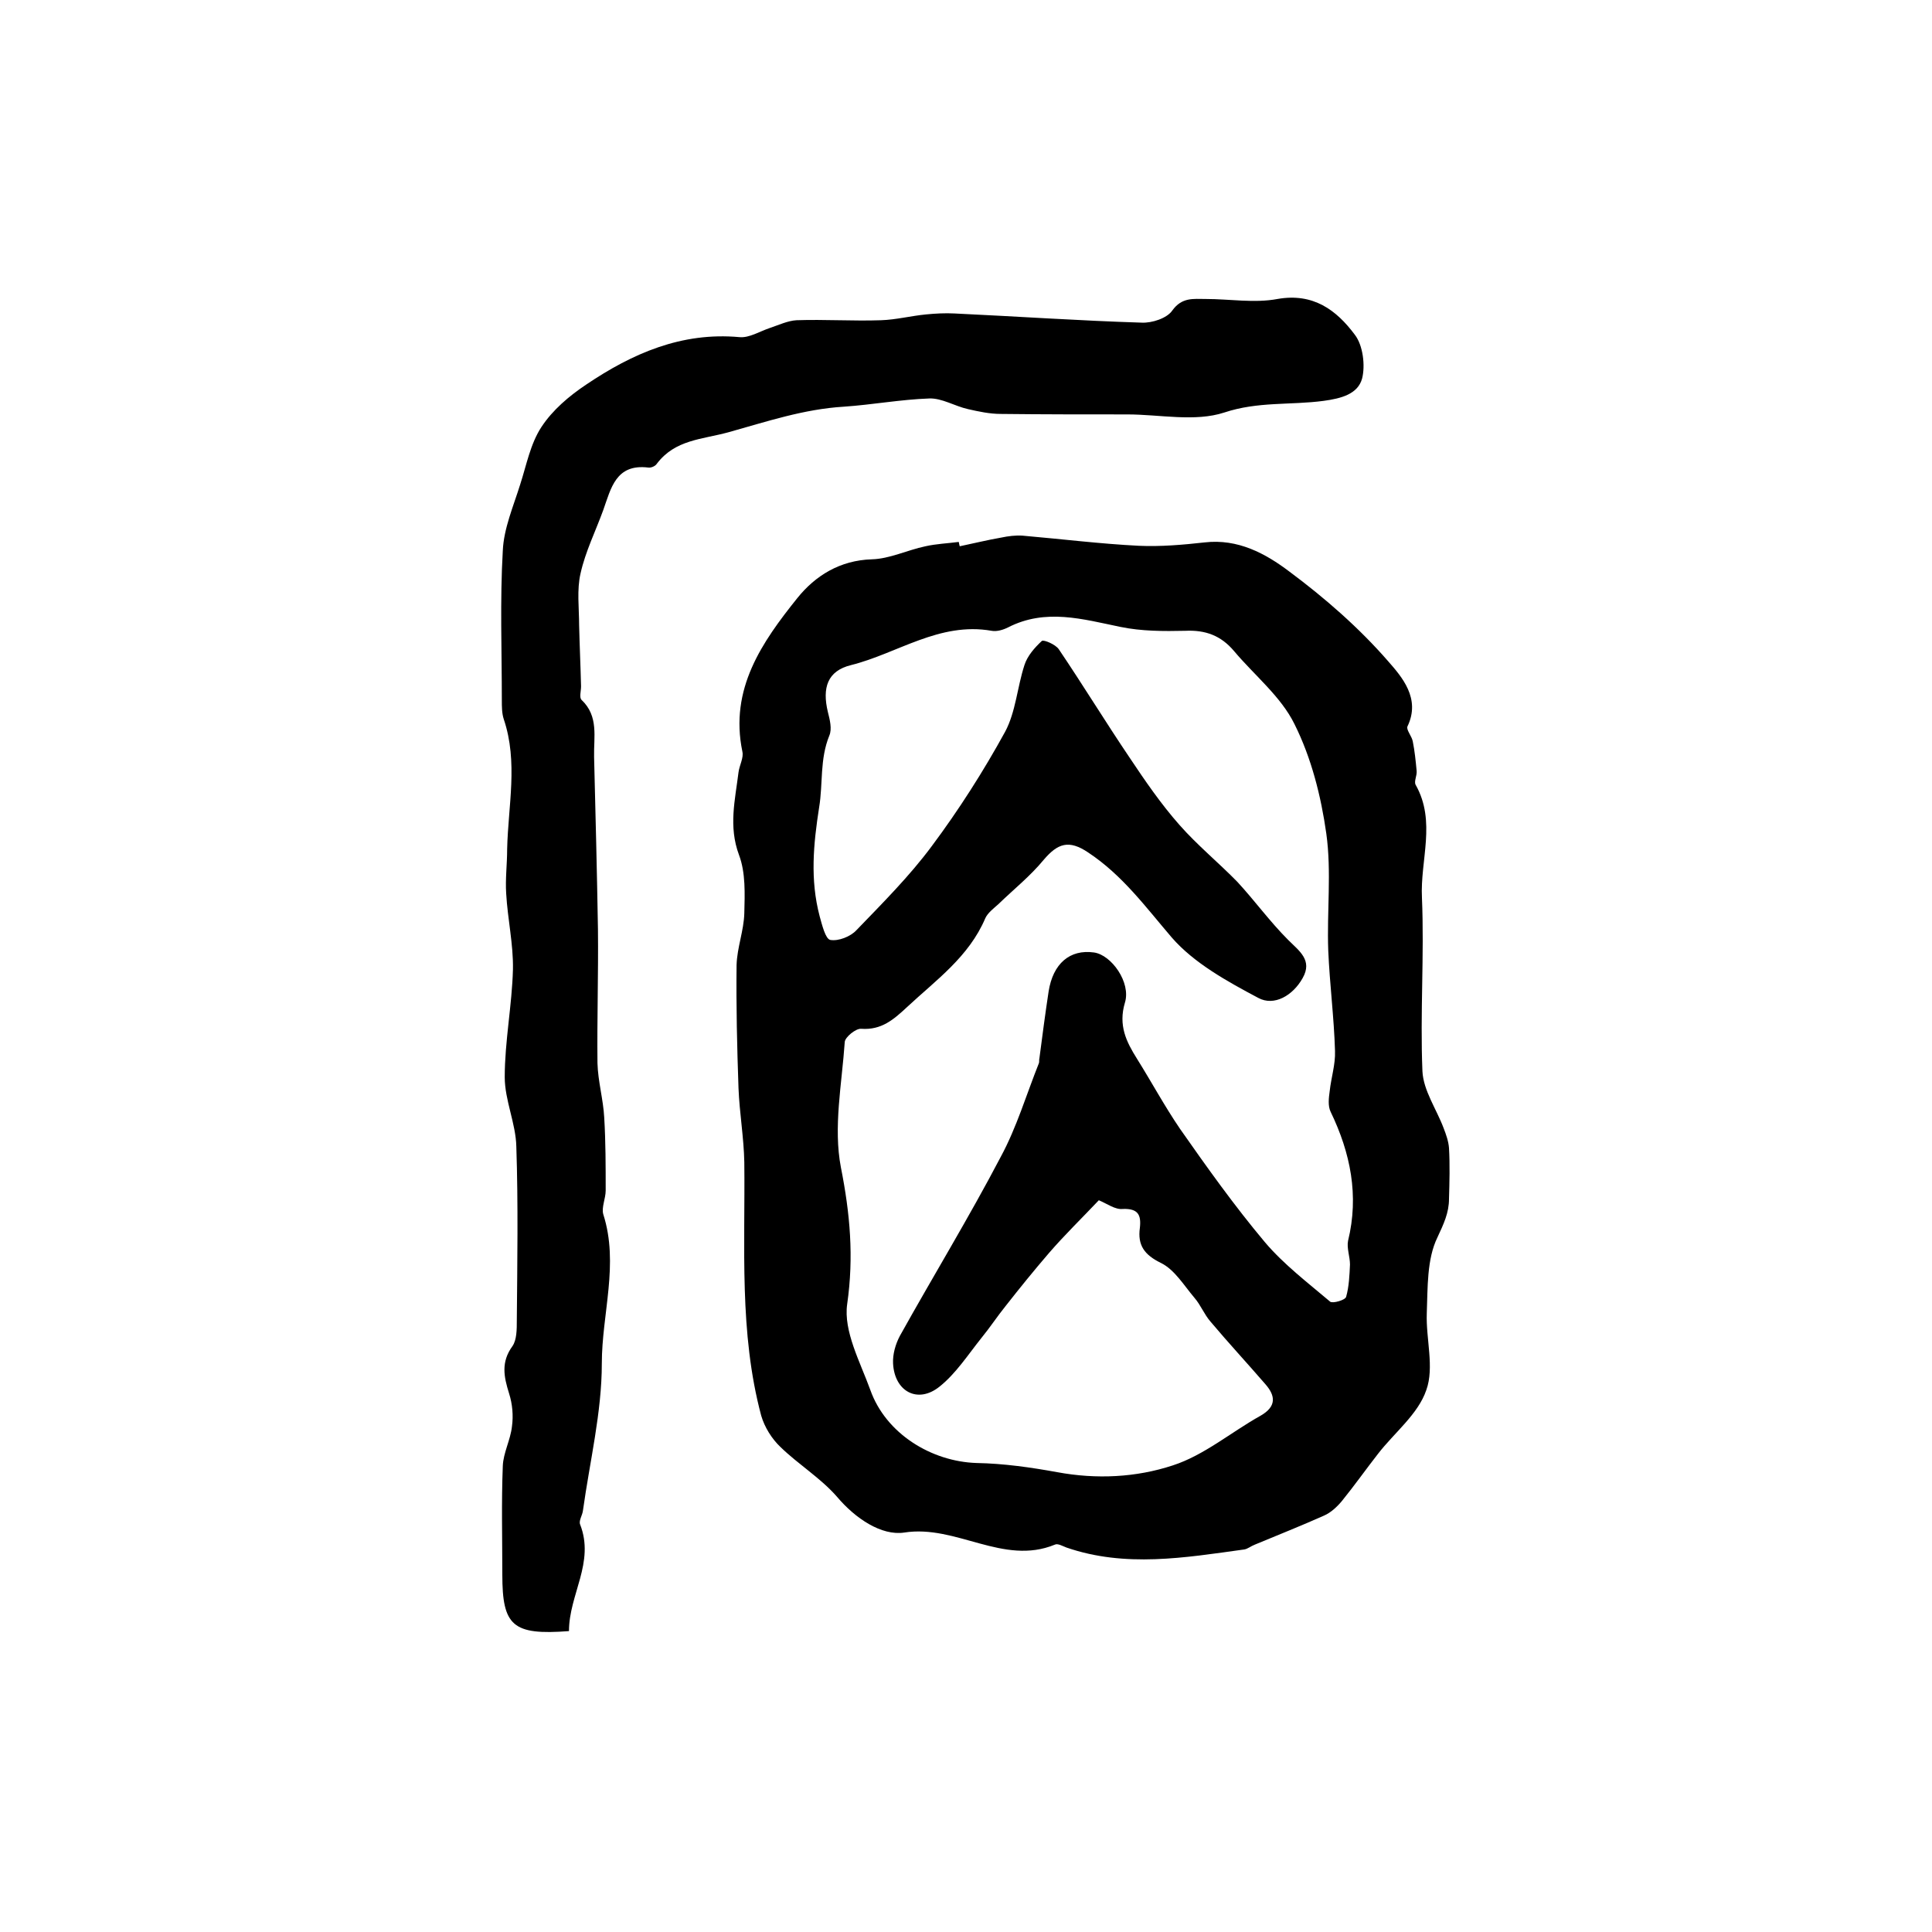 <?xml version="1.0" encoding="utf-8"?>
<!-- Generator: Adobe Illustrator 22.0.0, SVG Export Plug-In . SVG Version: 6.00 Build 0)  -->
<svg version="1.1" id="图层_1" xmlns="http://www.w3.org/2000/svg" xmlns:xlink="http://www.w3.org/1999/xlink" x="0px" y="0px"
	 viewBox="0 0 400 400" style="enable-background:new 0 0 400 400;" xml:space="preserve">
<style type="text/css">
	.st0{fill:#FFFFFF;}
</style>
<g>
	
	<path d="M198.7,113.1c2.9-0.6,5.7-1.3,8.6-1.8c1.4-0.3,3-0.5,4.4-0.4c8.1,0.7,16.1,1.7,24.1,2.1c4.5,0.2,9.1-0.2,13.6-0.7
		c6.9-0.8,12.6,2.3,17.5,6c7.4,5.5,14.5,11.7,20.5,18.6c2.8,3.2,6.8,7.7,4,13.5c-0.3,0.7,0.9,2,1.1,3.1c0.4,2,0.6,4,0.8,6.1
		c0.1,1-0.6,2.2-0.2,2.9c4.3,7.6,0.9,15.6,1.3,23.4c0.5,11.9-0.4,23.9,0.1,35.9c0.2,4,2.9,7.8,4.4,11.8c0.5,1.3,1,2.7,1.1,4.1
		c0.2,3.5,0.1,7,0,10.5c0,2.9-1.1,5.2-2.4,8c-2.2,4.5-2,10.4-2.2,15.7c-0.2,5.3,1.6,11.2-0.1,15.9c-1.7,5-6.6,8.8-10,13.2
		c-2.5,3.2-4.9,6.6-7.5,9.8c-1,1.2-2.3,2.4-3.7,3c-4.7,2.1-9.5,4-14.3,6c-0.8,0.3-1.5,0.9-2.2,1c-12.3,1.7-24.6,3.8-36.8-0.4
		c-0.8-0.3-1.8-0.9-2.4-0.6c-10.7,4.4-20.4-4.2-31.2-2.5c-4.7,0.7-10.1-2.9-13.9-7.4c-3.4-3.9-8-6.7-11.7-10.3
		c-1.8-1.7-3.3-4.1-4-6.5c-4.6-17.2-3.3-34.9-3.5-52.5c-0.1-5.1-1-10.2-1.2-15.3c-0.3-8.5-0.5-17-0.4-25.5c0.1-3.6,1.5-7.1,1.6-10.7
		c0.1-4,0.3-8.4-1.1-12.1c-2.2-5.9-0.8-11.4-0.1-17.1c0.2-1.5,1.1-3,0.8-4.3c-2.7-13,4.1-22.7,11.4-31.8c3.7-4.6,8.8-7.8,15.4-8
		c3.7-0.1,7.3-1.9,11.1-2.7c2.2-0.5,4.6-0.6,6.9-0.9C198.6,112.6,198.6,112.8,198.7,113.1z M227.5,248.5c-3.6,3.8-7.1,7.2-10.3,10.9
		c-3.1,3.6-6.1,7.3-9,11c-1.7,2.1-3.2,4.4-5,6.6c-2.8,3.5-5.3,7.4-8.7,10.1c-4.5,3.6-9.3,1-9.6-4.8c-0.1-1.9,0.5-4,1.4-5.7
		c6.9-12.4,14.3-24.5,20.9-37.1c3.3-6.1,5.3-12.9,7.9-19.4c0.1-0.3,0-0.7,0.1-1c0.6-4.6,1.2-9.2,1.9-13.8c0.9-5.8,4.4-8.8,9.4-8.1
		c3.6,0.5,7.7,6.2,6.4,10.4c-1.4,4.7,0.3,8.1,2.5,11.6c3,4.8,5.7,9.8,8.9,14.5c5.6,8,11.3,16,17.6,23.5c3.9,4.6,8.9,8.4,13.5,12.3
		c0.5,0.4,3.1-0.3,3.3-1c0.6-2.1,0.7-4.5,0.8-6.7c0-1.6-0.7-3.4-0.4-4.9c2.3-9.4,0.5-18.2-3.6-26.7c-0.6-1.2-0.4-2.9-0.2-4.3
		c0.3-2.8,1.2-5.5,1.1-8.3c-0.2-6.9-1.1-13.8-1.4-20.8c-0.3-8.1,0.7-16.3-0.4-24.2c-1.1-7.8-3.1-15.7-6.6-22.7
		c-2.8-5.7-8.3-10.1-12.5-15.1c-2.7-3.2-5.9-4.4-10.1-4.2c-4.5,0.1-9,0.1-13.4-0.8c-7.8-1.6-15.5-3.9-23.3,0.1
		c-1,0.5-2.3,0.9-3.4,0.7c-10.8-1.9-19.5,4.7-29.1,7.1c-4.9,1.2-6,4.7-4.8,9.7c0.4,1.6,0.9,3.5,0.3,4.9c-2,4.9-1.3,10-2.1,14.8
		c-1.2,7.7-1.9,15,0.1,22.6c0.5,1.8,1.2,4.7,2.2,4.9c1.7,0.3,4.2-0.7,5.4-2c5.4-5.6,11-11.2,15.6-17.4c5.6-7.5,10.7-15.5,15.2-23.7
		c2.2-4.1,2.5-9.2,4-13.8c0.6-1.9,2.1-3.6,3.6-5c0.4-0.3,2.8,0.7,3.5,1.7c5,7.4,9.7,15.1,14.7,22.5c3.2,4.8,6.5,9.6,10.3,13.9
		c3.7,4.2,8.1,7.8,12,11.8c3.6,3.9,6.7,8.2,10.5,12c2.3,2.3,5.1,4.2,3,7.9c-2,3.6-5.9,5.9-9.2,4.1c-6.4-3.4-13.3-7.2-17.9-12.5
		c-5.4-6.3-10.2-12.9-17.3-17.6c-4-2.7-6.3-1.9-9.2,1.5c-2.8,3.4-6.2,6.1-9.4,9.2c-1,0.9-2.2,1.8-2.7,2.9
		c-3.4,8-10.2,12.8-16.2,18.4c-2.8,2.6-5.3,4.8-9.5,4.5c-1.1-0.1-3.3,1.7-3.4,2.7c-0.6,8.7-2.4,17.7-0.8,26
		c1.9,9.6,2.7,18.5,1.3,28.3c-0.8,5.6,2.7,12,4.8,17.8c3.2,9,12.6,14.8,22,15.1c5.6,0.1,11.2,0.9,16.7,1.9
		c8.1,1.5,16.3,1.1,23.9-1.4c6.5-2.1,12.1-6.9,18.2-10.3c3.3-1.9,3.1-4.1,1-6.5c-3.8-4.4-7.7-8.6-11.4-13c-1.3-1.5-2-3.4-3.3-4.9
		c-2.2-2.6-4.1-5.8-6.9-7.2c-3.5-1.7-4.9-3.7-4.4-7.3c0.3-2.7-0.4-4-3.5-3.9C230.9,250.5,229.2,249.2,227.5,248.5z"/>
	<path d="M117.8,337.7c-11.7,0.9-13.8-1.1-13.8-11.7c0-7.5-0.2-15,0.1-22.5c0.1-2.7,1.6-5.4,1.9-8.2c0.3-2.2,0.1-4.6-0.6-6.8
		c-1.1-3.5-1.7-6.5,0.7-9.8c0.9-1.3,0.9-3.5,0.9-5.3c0.1-12,0.3-24-0.1-36c-0.1-4.8-2.4-9.6-2.4-14.4c0-7.4,1.5-14.8,1.7-22.3
		c0.1-5.2-1.1-10.4-1.4-15.7c-0.2-3,0.2-6.1,0.2-9.2c0.2-9,2.3-18-0.7-26.9c-0.4-1.2-0.4-2.6-0.4-3.9c0-10.3-0.4-20.7,0.2-31
		c0.2-4.6,2.2-9.2,3.6-13.7c1.3-4,2.1-8.4,4.4-11.9c2.3-3.5,5.7-6.4,9.3-8.8c9.5-6.4,19.7-10.9,31.7-9.8c2,0.2,4.2-1.2,6.3-1.9
		c1.8-0.6,3.7-1.5,5.5-1.6c5.8-0.2,11.7,0.2,17.5,0c3.1-0.1,6.2-0.9,9.3-1.2c2-0.2,4-0.3,5.9-0.2c12.9,0.6,25.8,1.5,38.8,1.9
		c2.1,0.1,5.2-0.9,6.3-2.5c2-2.8,4.4-2.4,6.9-2.4c5,0,10.1,0.9,14.9,0c7.4-1.3,12.2,2.3,16,7.4c1.7,2.2,2.2,6.4,1.5,9.1
		c-0.9,3.2-4.3,4.1-8,4.6c-6.8,0.9-13.6,0.1-20.5,2.4c-6.1,2-13.4,0.4-20.1,0.4c-8.7,0-17.5,0-26.2-0.1c-2.3,0-4.6-0.5-6.8-1
		c-2.7-0.6-5.4-2.3-8-2.2c-5.9,0.2-11.8,1.3-17.7,1.7c-8.3,0.5-16,3.1-23.9,5.3c-5.5,1.5-11,1.5-14.8,6.5c-0.3,0.5-1.2,0.9-1.8,0.8
		c-6.7-0.8-7.7,4.3-9.3,8.8c-1.6,4.4-3.7,8.6-4.7,13.1c-0.8,3.4-0.3,7.2-0.3,10.7c0.1,4.2,0.3,8.5,0.4,12.7c0,1-0.4,2.3,0.1,2.8
		c3.6,3.4,2.5,7.7,2.6,11.8c0.3,11.9,0.6,23.8,0.8,35.7c0.1,9.2-0.2,18.5-0.1,27.7c0.1,3.8,1.2,7.5,1.4,11.3
		c0.3,5,0.3,10.1,0.3,15.1c0,1.6-0.9,3.5-0.5,4.9c3.3,10.3-0.3,20.6-0.3,30.9c0,10.1-2.5,20.3-3.9,30.4c-0.1,1-0.9,2.1-0.6,2.9
		C123.2,323.5,117.8,330.1,117.8,337.7z"/>
	
</g>
</svg>
